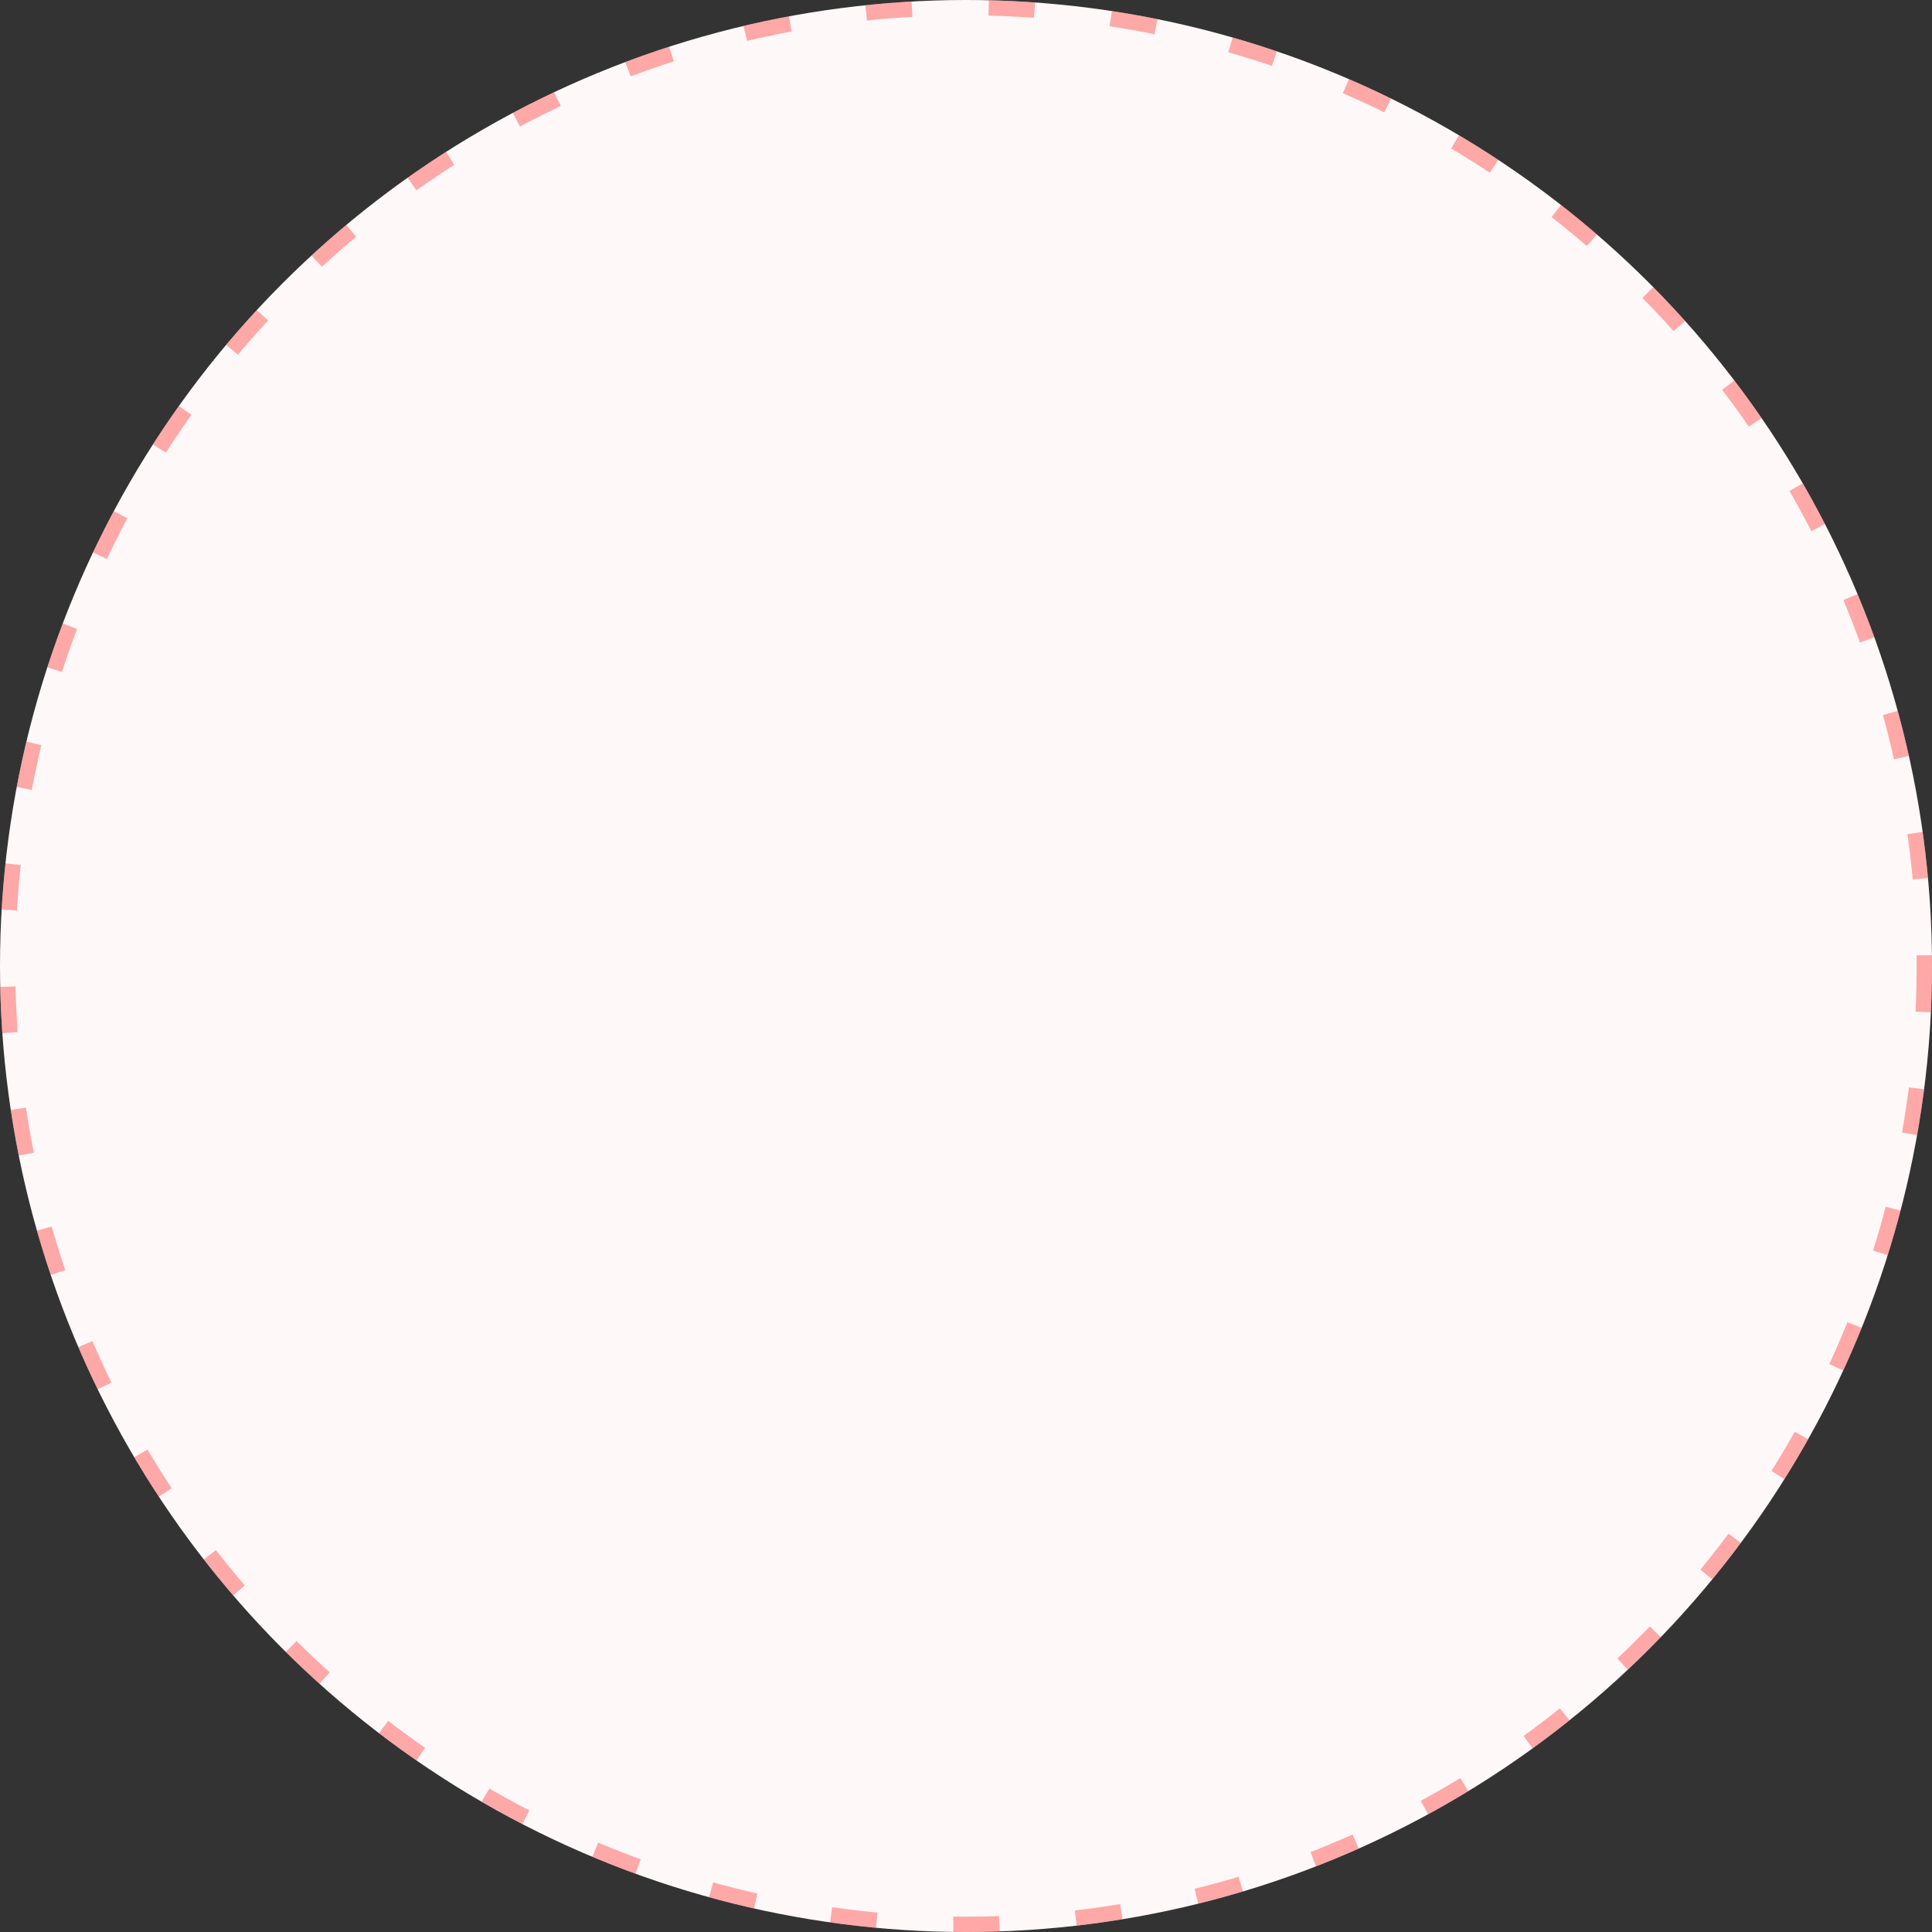 <?xml version="1.0" encoding="UTF-8"?> <svg xmlns="http://www.w3.org/2000/svg" width="126" height="126" viewBox="0 0 126 126" fill="none"><rect x="0" y="0" width="126" height="126" fill="#333333" stroke="none"/><circle cx="63" cy="63" r="63" fill="#FFF8F8"></circle><circle cx="63" cy="63" r="62.5" stroke="#FD4948" stroke-opacity="0.45" stroke-dasharray="3 5"></circle></svg> 